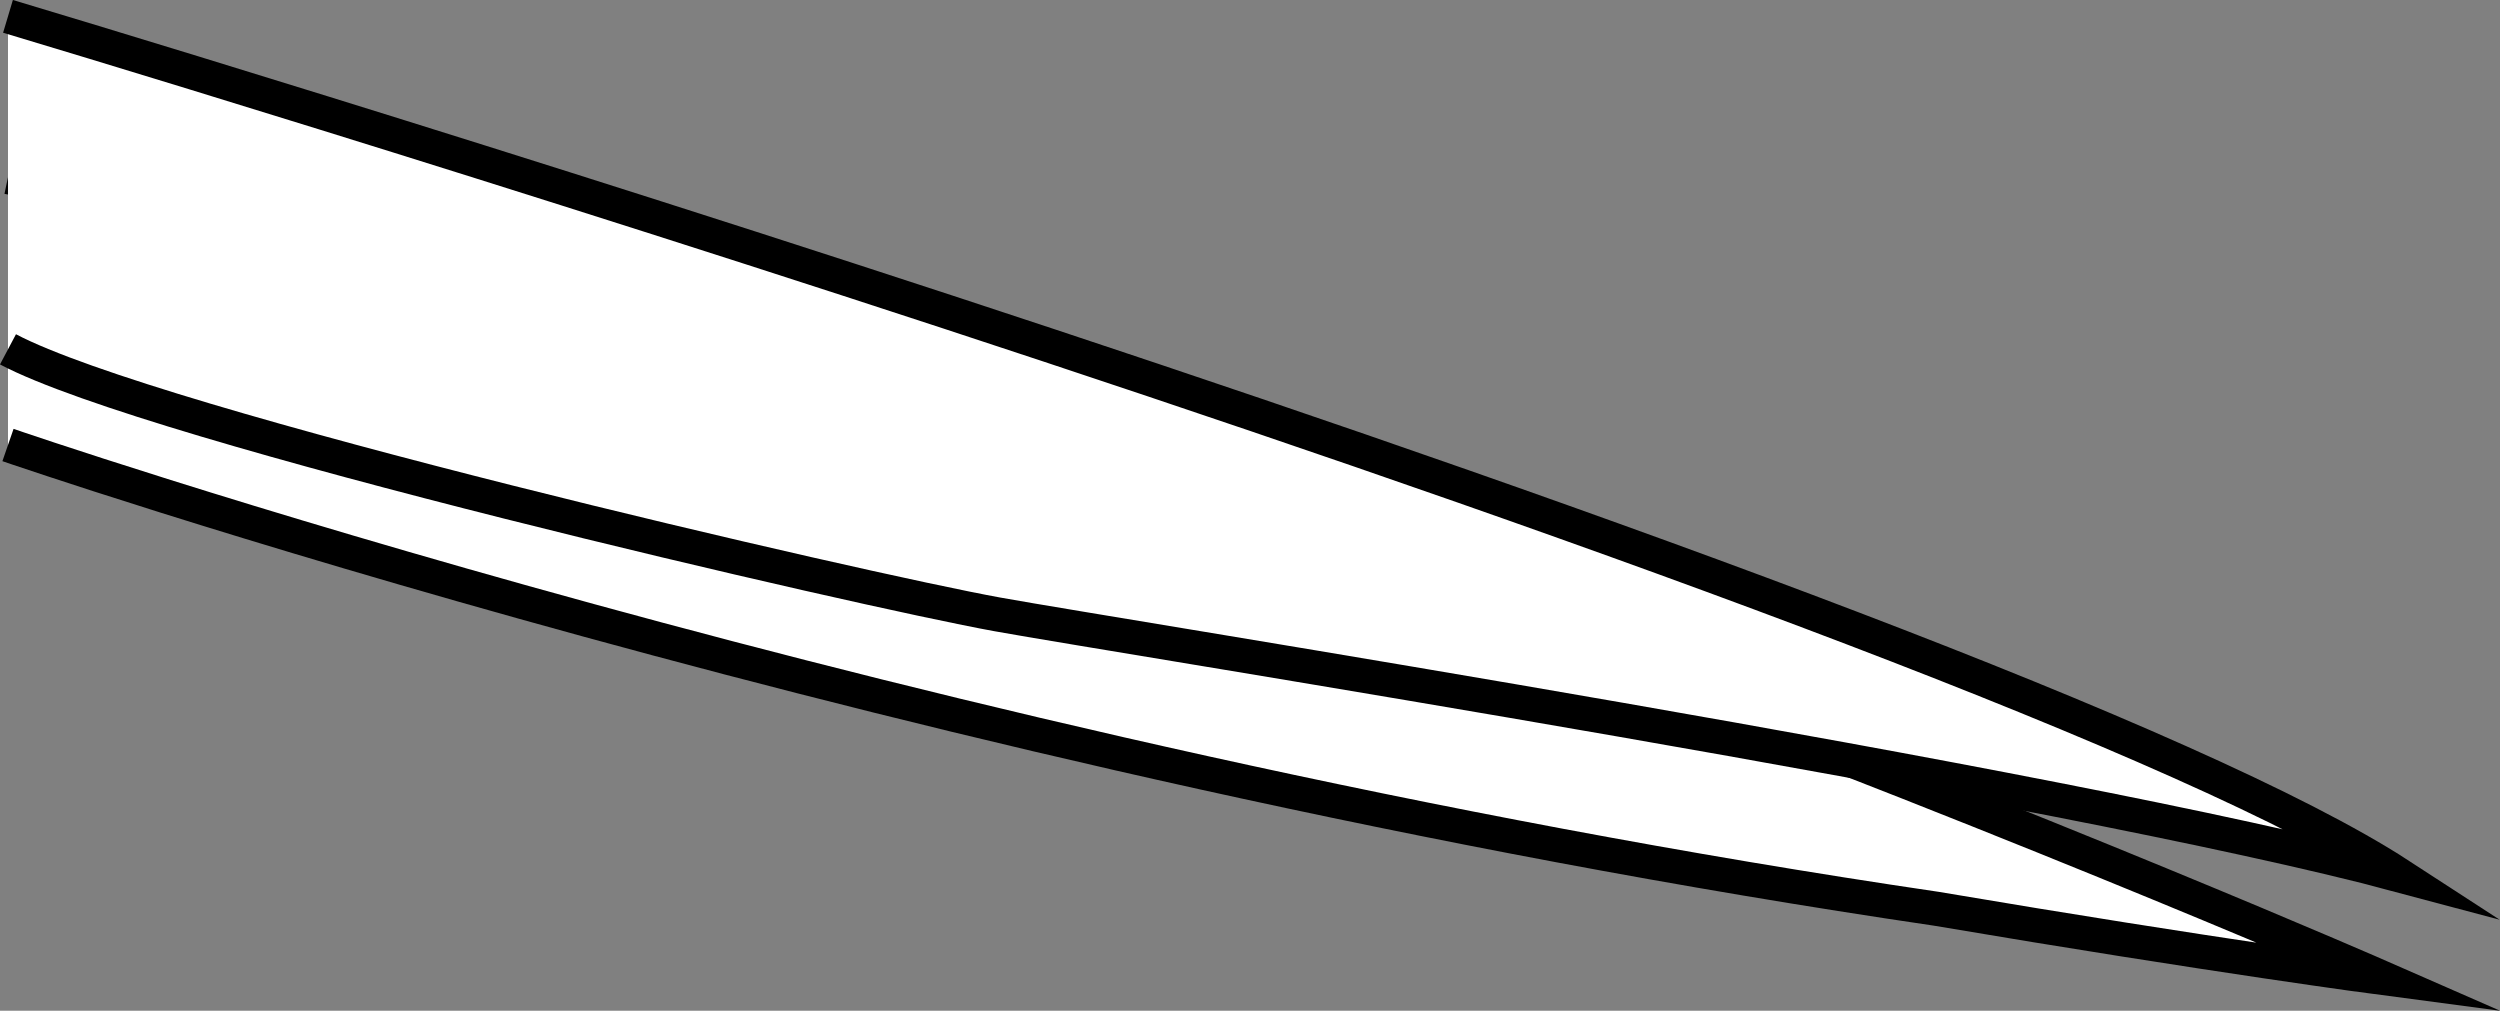 <?xml version="1.0" encoding="iso-8859-1"?>
<!-- Generator: Adobe Illustrator 28.1.0, SVG Export Plug-In . SVG Version: 6.00 Build 0)  -->
<svg version="1.1" id="image" xmlns="http://www.w3.org/2000/svg" xmlns:xlink="http://www.w3.org/1999/xlink" x="0px" y="0px"
	 width="58.525px" height="23.661px" viewBox="0 0 58.525 23.661" enable-background="new 0 0 58.525 23.661"
	 xml:space="preserve">
<rect x="0" y="0" width="58.525" height="23.661" fill="#808080" stroke="none"/>
<g>
	<path fill="#FFFFFF" stroke="#000000" stroke-width="0.8" stroke-miterlimit="10" d="M0.187,10.418
		c0,0,21.232,7.333,45.136,10.855c6.52,1.104,10.463,1.624,10.463,1.624S24.761,9.296,0.187,4.146"/>
	<path fill="#FFFFFF" stroke="#000000" stroke-width="0.8" stroke-miterlimit="10" d="M0.187,0.383
		c0,0,46.387,13.859,56,20.11c-7.94-2.126-29.757-5.553-32.848-6.112c-3.091-0.559-19.723-4.388-23.152-6.203"/>
</g>
</svg>
